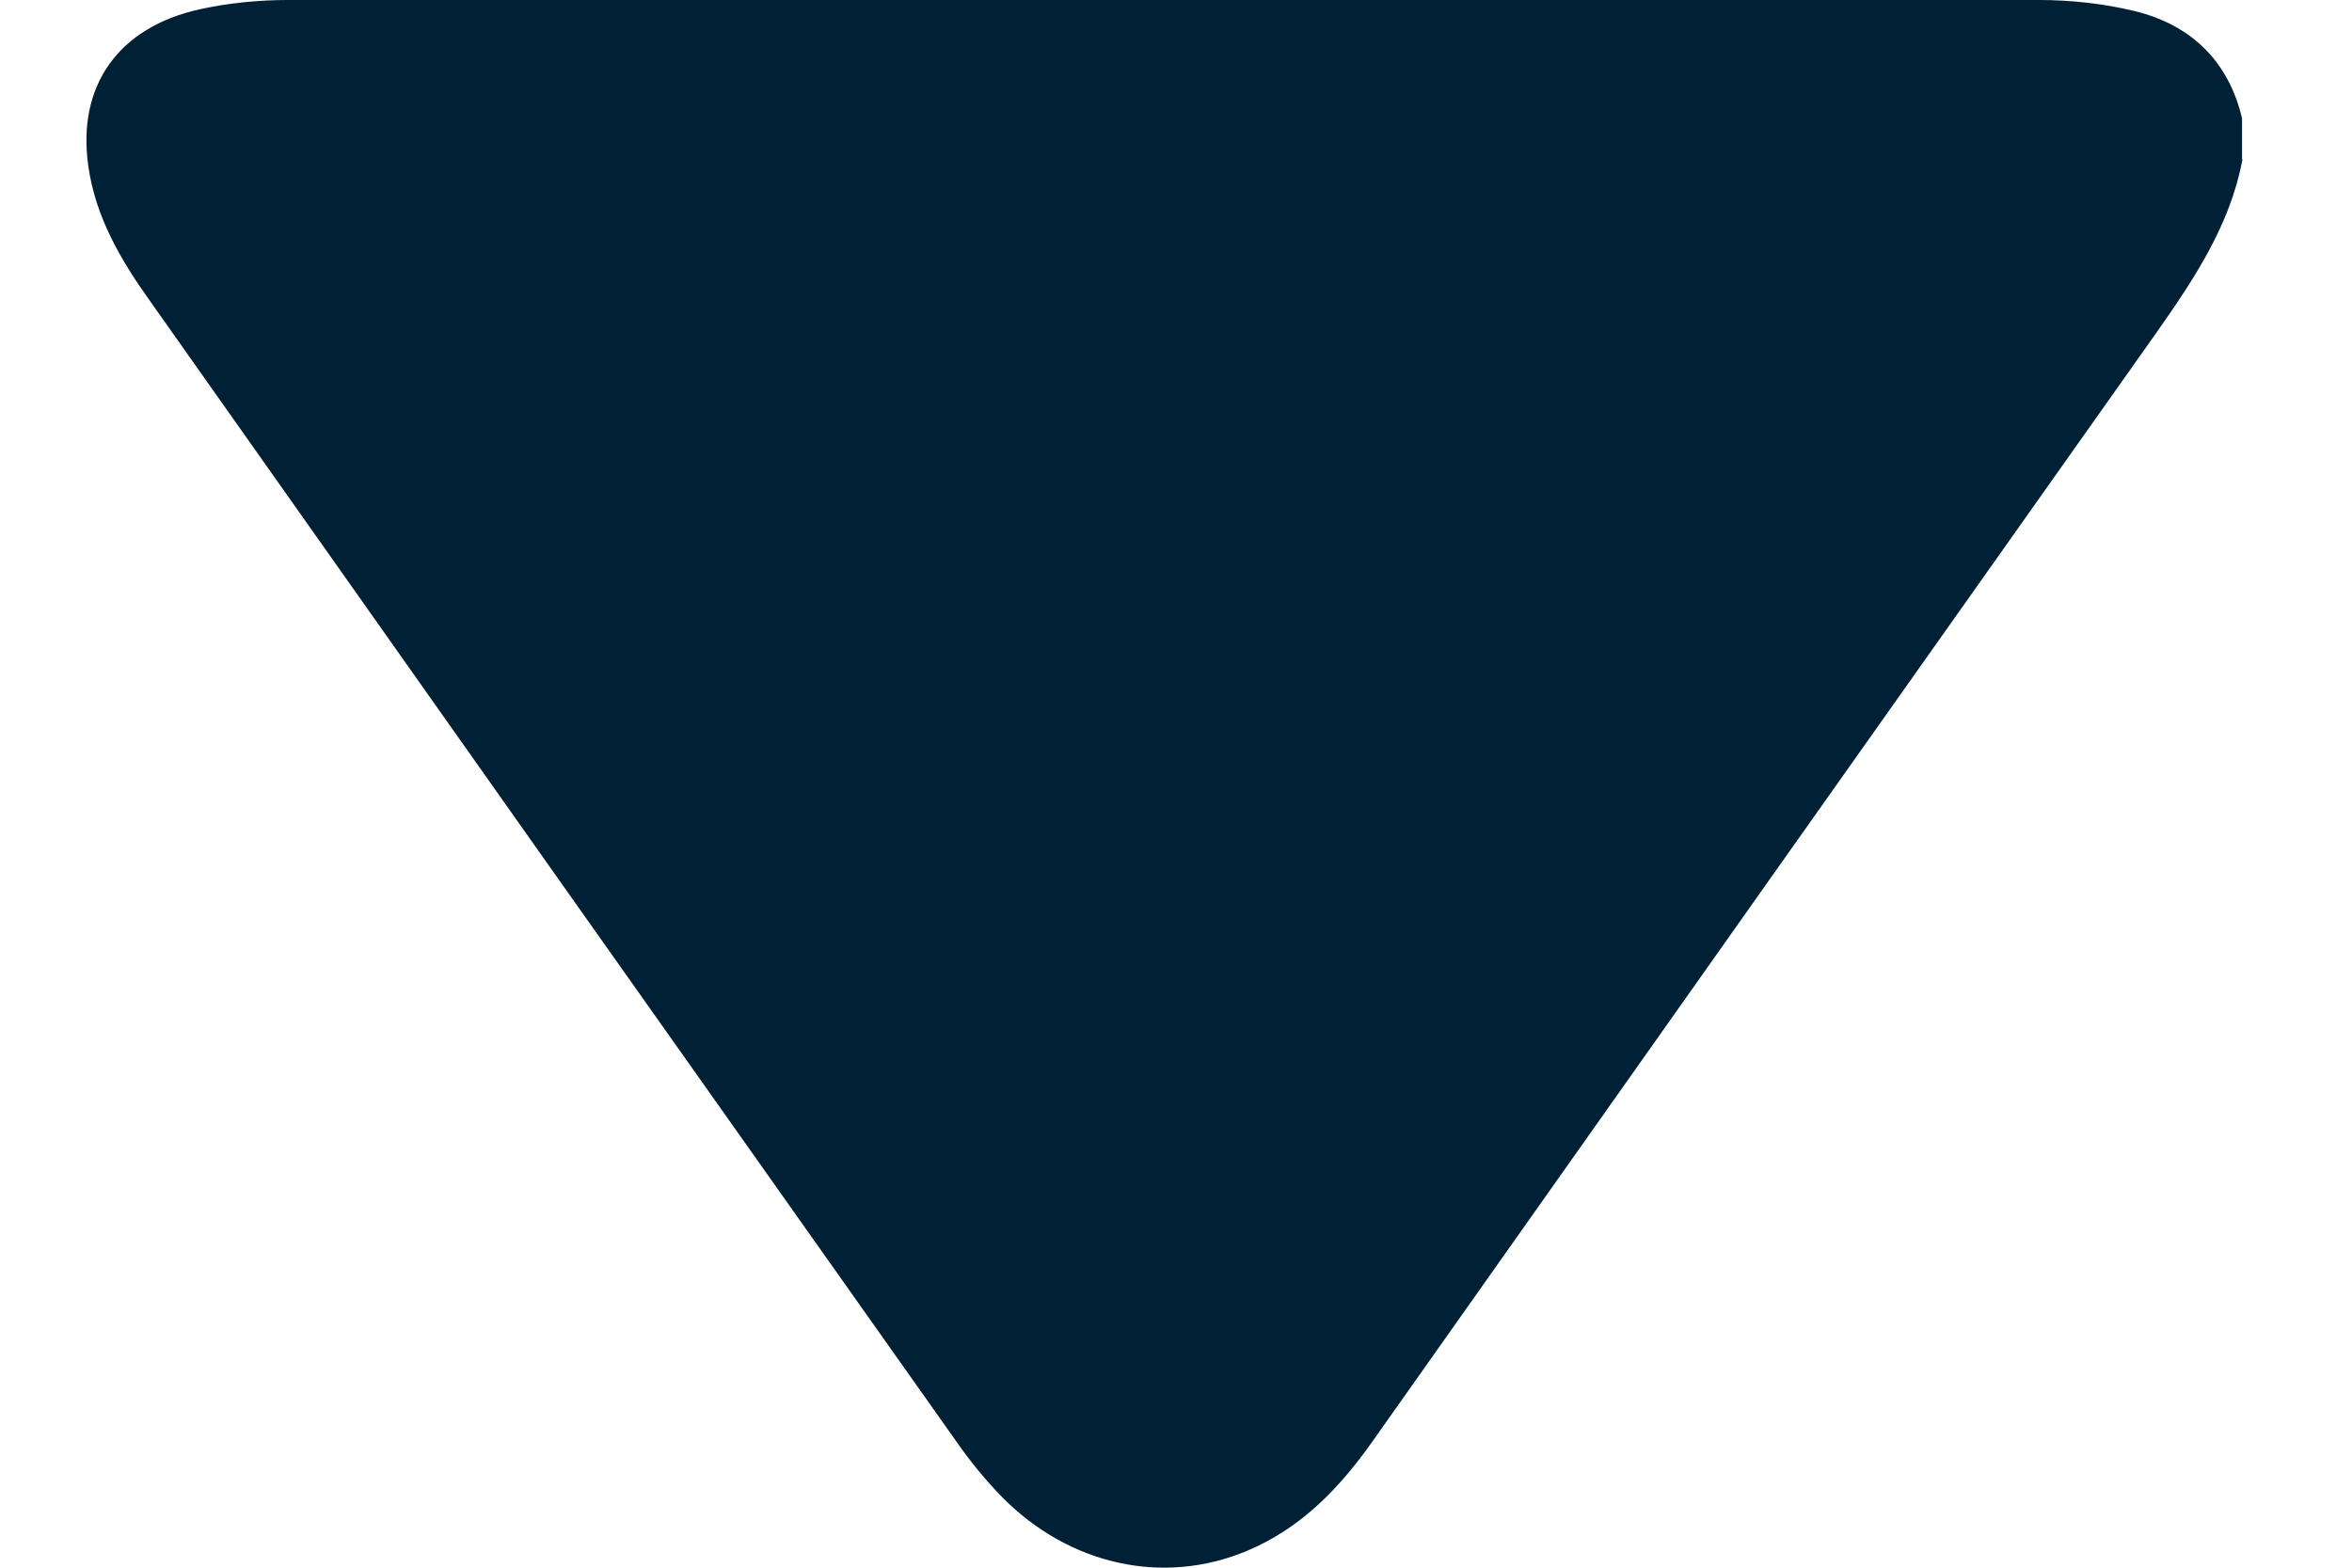 <svg width="12" height="8" viewBox="0 0 12 8" fill="none" xmlns="http://www.w3.org/2000/svg">
<path d="M11.441 0.814C11.379 1.147 11.195 1.423 11.004 1.695C9.671 3.579 8.338 5.464 7.005 7.352C6.837 7.59 6.641 7.798 6.36 7.915C5.936 8.092 5.457 7.988 5.114 7.641C5.027 7.552 4.949 7.456 4.88 7.357C3.508 5.419 2.136 3.478 0.766 1.537C0.616 1.327 0.488 1.109 0.451 0.85C0.391 0.439 0.603 0.137 1.025 0.046C1.169 0.015 1.321 -6.10352e-05 1.47 -6.10352e-05C4.448 -6.10352e-05 7.426 -6.10352e-05 10.402 -6.10352e-05C10.564 -6.10352e-05 10.732 0.018 10.889 0.056C11.182 0.127 11.371 0.315 11.439 0.604V0.812L11.441 0.814Z" fill="#002035"/>
</svg>
